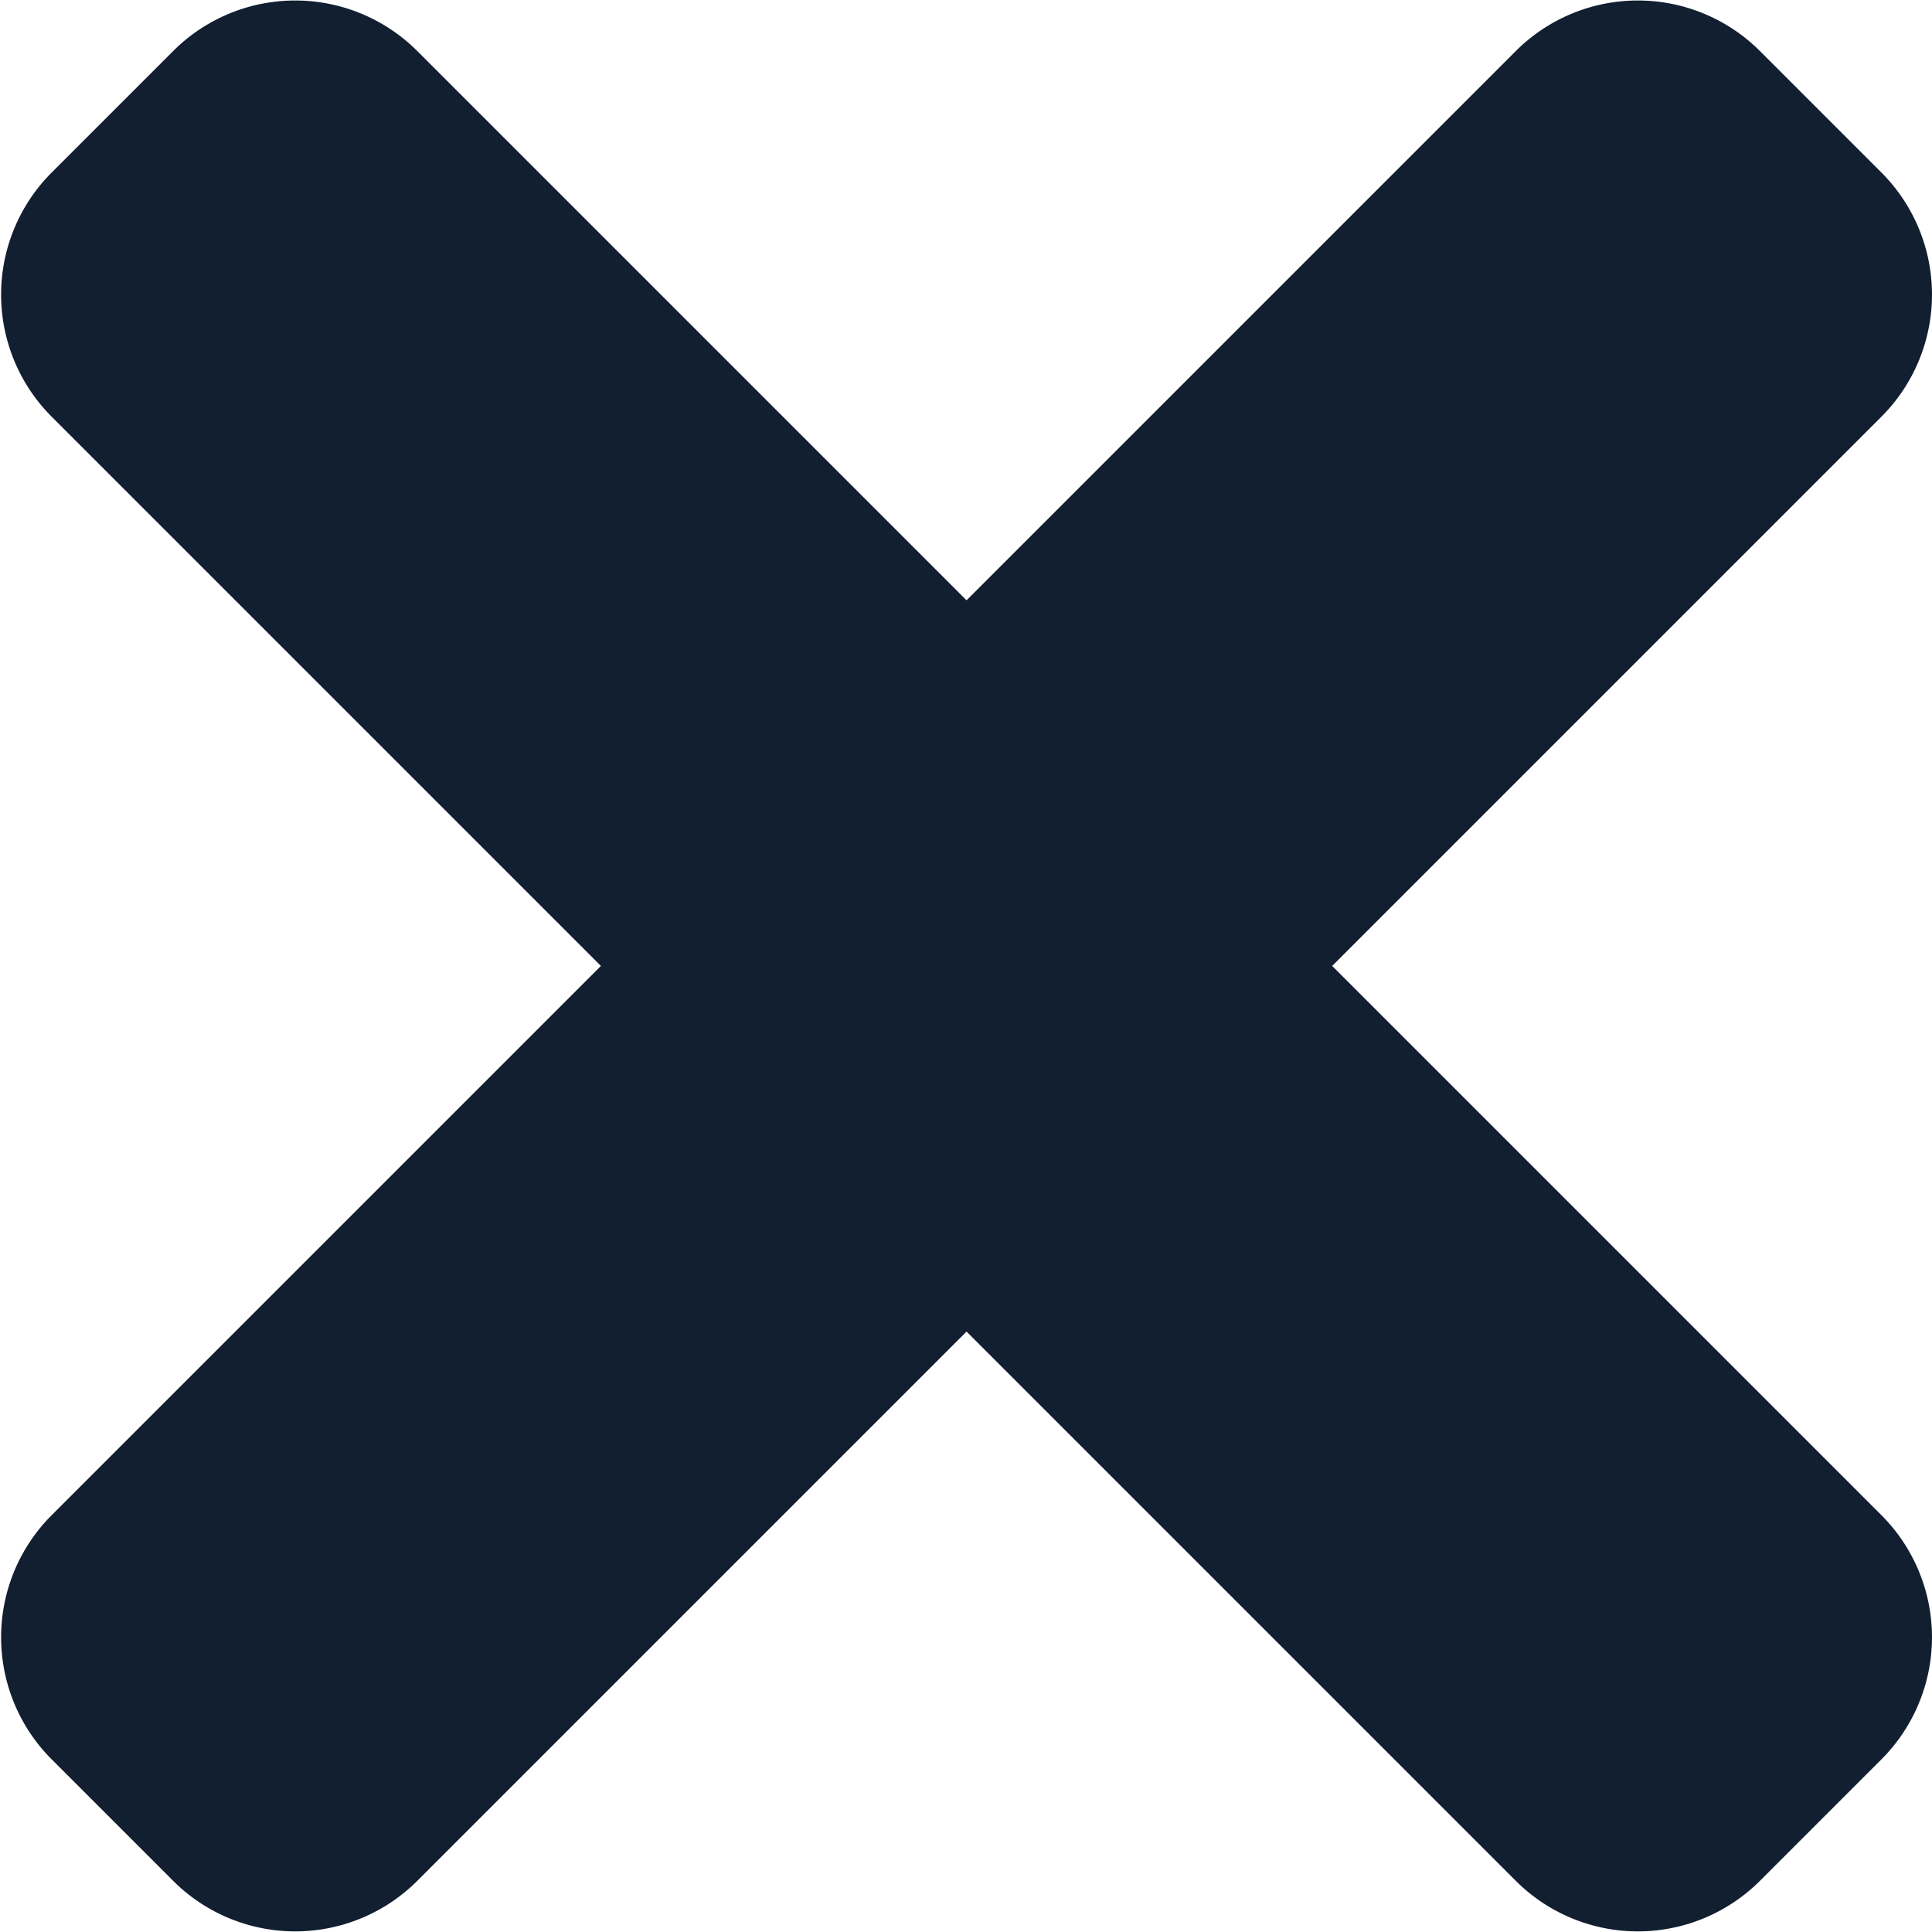 <svg xmlns="http://www.w3.org/2000/svg" width="15.899" height="15.899" viewBox="0 0 15.899 15.899">
  <path id="times-solid" d="M10.963,87.949l4.52-4.52a1.421,1.421,0,0,0,0-2.009l-1-1a1.421,1.421,0,0,0-2.009,0l-4.52,4.52-4.52-4.52a1.421,1.421,0,0,0-2.009,0l-1,1a1.421,1.421,0,0,0,0,2.009l4.52,4.52-4.52,4.52a1.421,1.421,0,0,0,0,2.009l1,1a1.421,1.421,0,0,0,2.009,0l4.52-4.52,4.52,4.52a1.421,1.421,0,0,0,2.009,0l1-1a1.421,1.421,0,0,0,0-2.009Z" transform="translate(0 -80)" fill="#121f31"/>
</svg>
